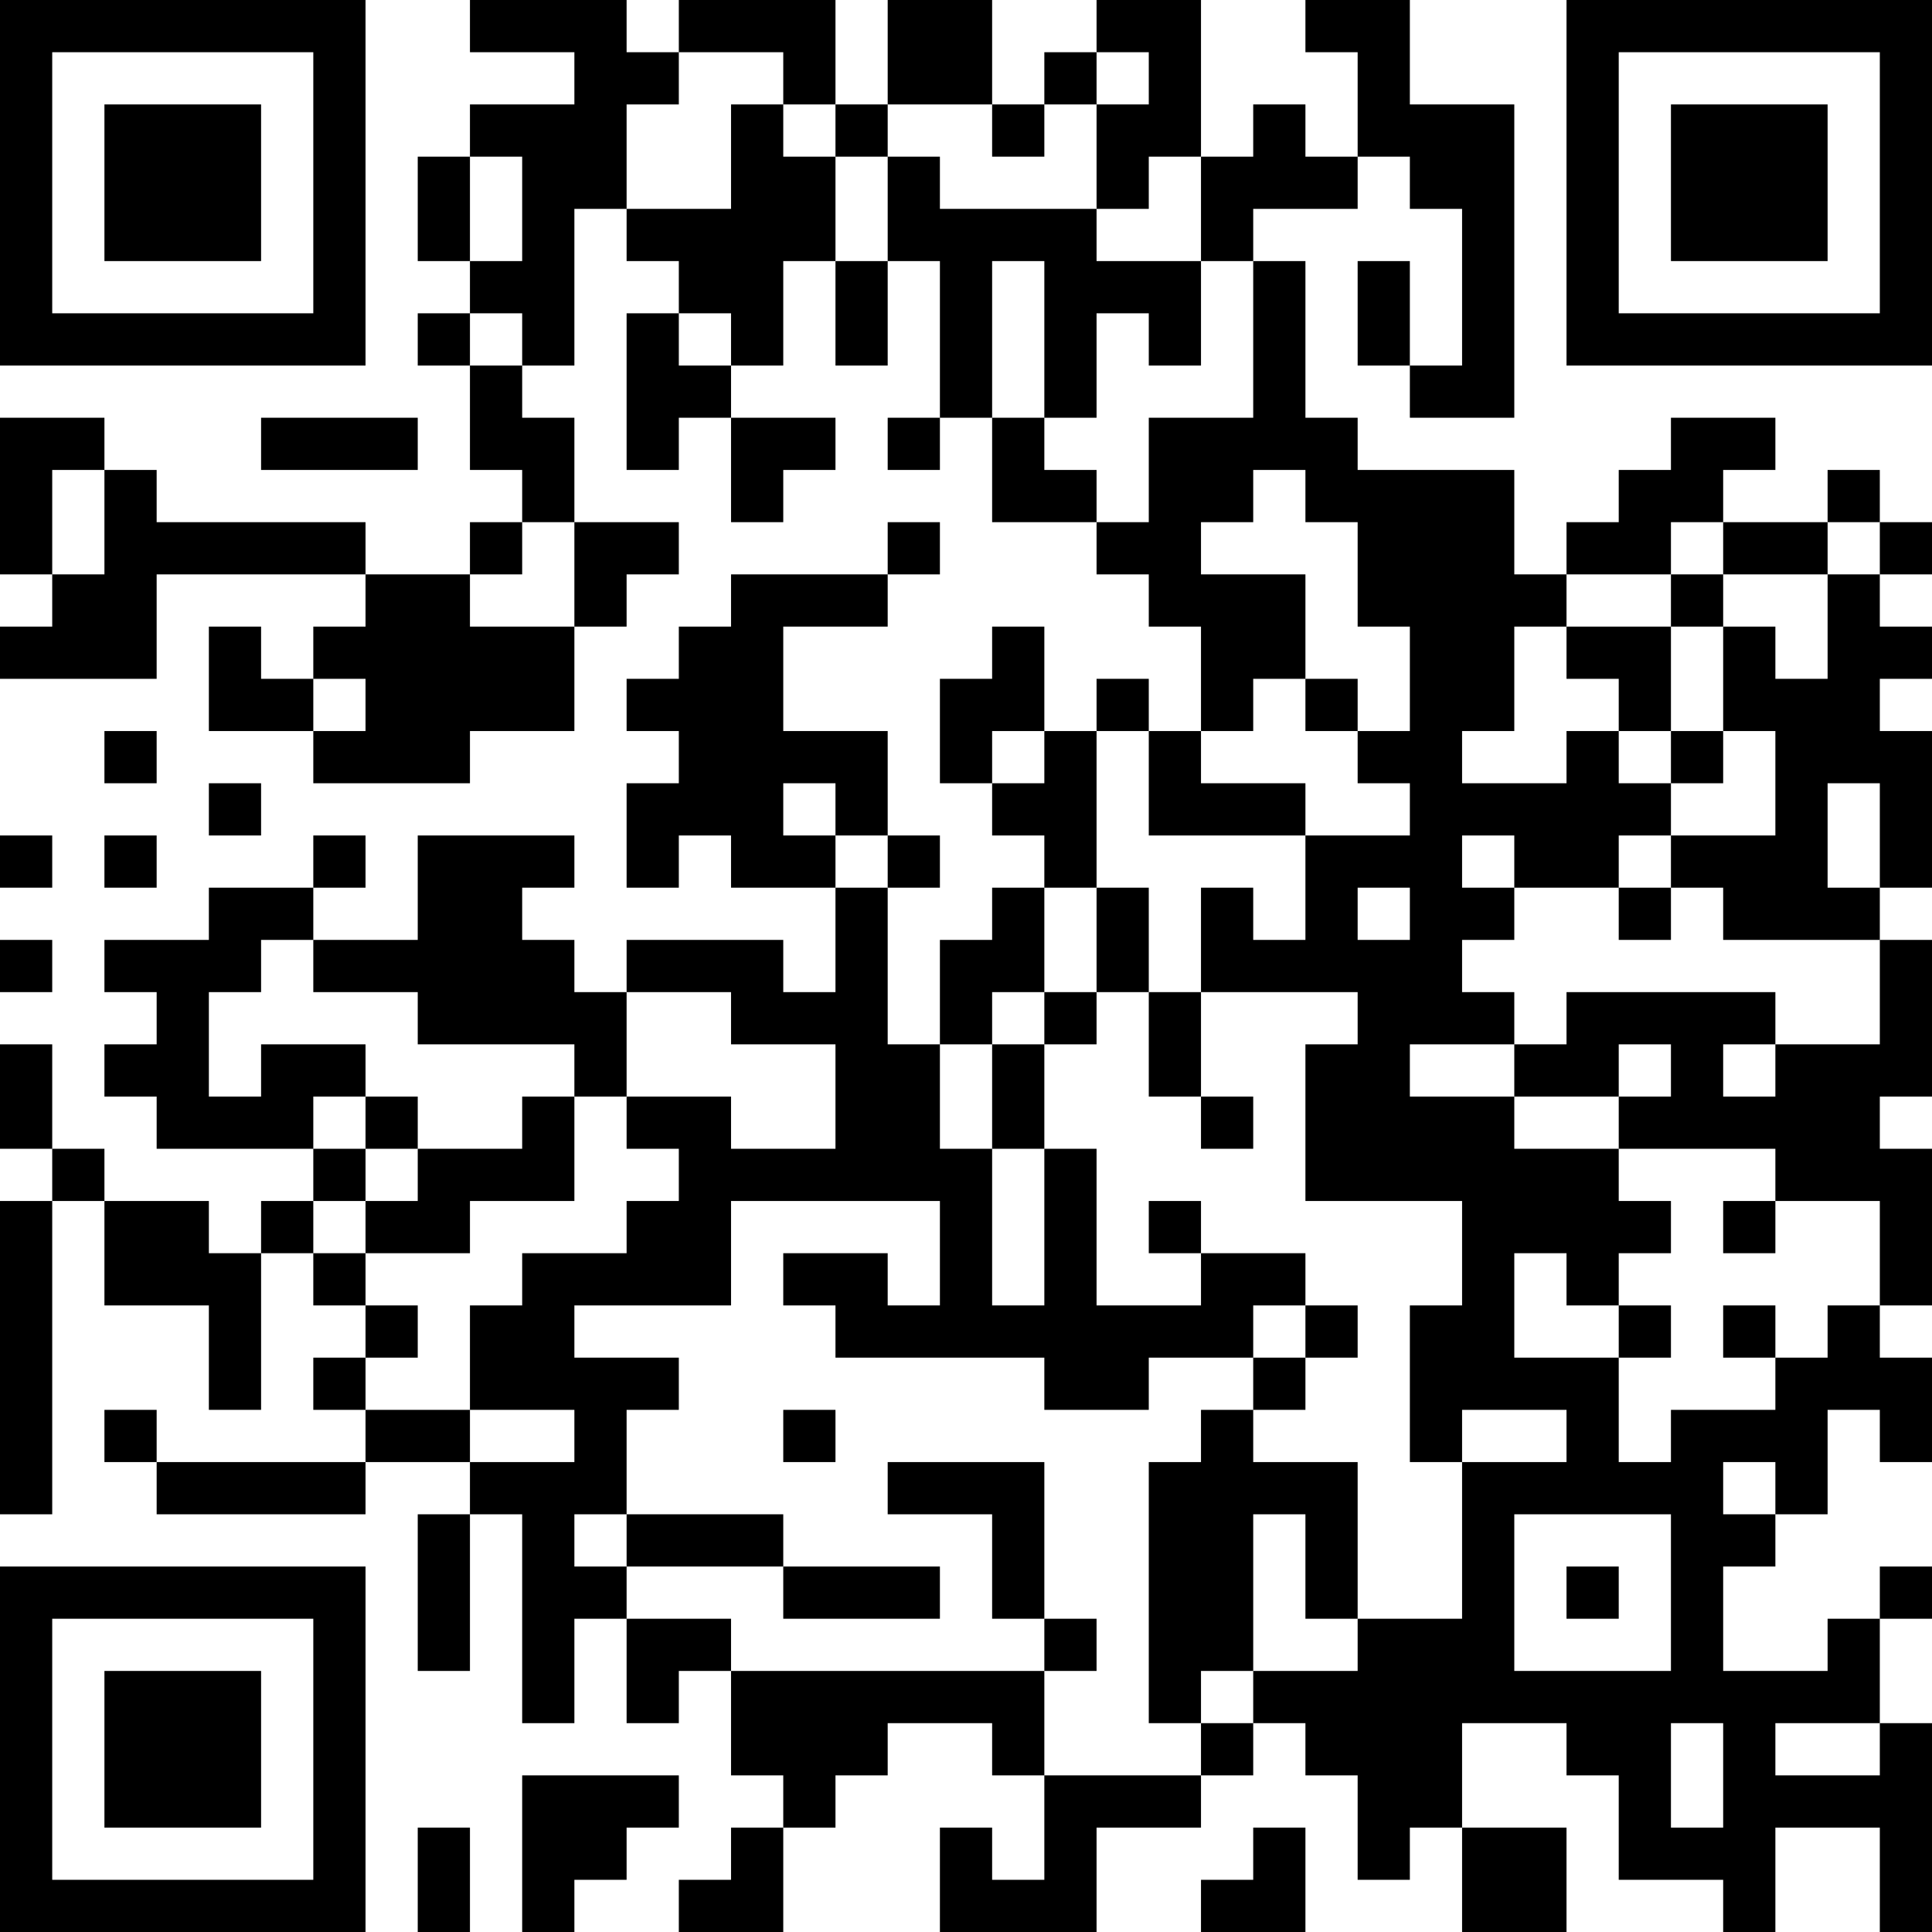 <?xml version="1.0" encoding="UTF-8"?>
<svg xmlns="http://www.w3.org/2000/svg" version="1.1" width="400" height="400" viewBox="0 0 400 400"><rect x="0" y="0" width="400" height="400" fill="#ffffff"/><g transform="scale(10.811)"><g transform="translate(0,0)"><path fill-rule="evenodd" d="M9 0L9 1L11 1L11 2L9 2L9 3L8 3L8 5L9 5L9 6L8 6L8 7L9 7L9 9L10 9L10 10L9 10L9 11L7 11L7 10L3 10L3 9L2 9L2 8L0 8L0 11L1 11L1 12L0 12L0 13L3 13L3 11L7 11L7 12L6 12L6 13L5 13L5 12L4 12L4 14L6 14L6 15L9 15L9 14L11 14L11 12L12 12L12 11L13 11L13 10L11 10L11 8L10 8L10 7L11 7L11 4L12 4L12 5L13 5L13 6L12 6L12 9L13 9L13 8L14 8L14 10L15 10L15 9L16 9L16 8L14 8L14 7L15 7L15 5L16 5L16 7L17 7L17 5L18 5L18 8L17 8L17 9L18 9L18 8L19 8L19 10L21 10L21 11L22 11L22 12L23 12L23 14L22 14L22 13L21 13L21 14L20 14L20 12L19 12L19 13L18 13L18 15L19 15L19 16L20 16L20 17L19 17L19 18L18 18L18 20L17 20L17 17L18 17L18 16L17 16L17 14L15 14L15 12L17 12L17 11L18 11L18 10L17 10L17 11L14 11L14 12L13 12L13 13L12 13L12 14L13 14L13 15L12 15L12 17L13 17L13 16L14 16L14 17L16 17L16 19L15 19L15 18L12 18L12 19L11 19L11 18L10 18L10 17L11 17L11 16L8 16L8 18L6 18L6 17L7 17L7 16L6 16L6 17L4 17L4 18L2 18L2 19L3 19L3 20L2 20L2 21L3 21L3 22L6 22L6 23L5 23L5 24L4 24L4 23L2 23L2 22L1 22L1 20L0 20L0 22L1 22L1 23L0 23L0 29L1 29L1 23L2 23L2 25L4 25L4 27L5 27L5 24L6 24L6 25L7 25L7 26L6 26L6 27L7 27L7 28L3 28L3 27L2 27L2 28L3 28L3 29L7 29L7 28L9 28L9 29L8 29L8 32L9 32L9 29L10 29L10 33L11 33L11 31L12 31L12 33L13 33L13 32L14 32L14 34L15 34L15 35L14 35L14 36L13 36L13 37L15 37L15 35L16 35L16 34L17 34L17 33L19 33L19 34L20 34L20 36L19 36L19 35L18 35L18 37L21 37L21 35L23 35L23 34L24 34L24 33L25 33L25 34L26 34L26 36L27 36L27 35L28 35L28 37L30 37L30 35L28 35L28 33L30 33L30 34L31 34L31 36L33 36L33 37L34 37L34 35L36 35L36 37L37 37L37 33L36 33L36 31L37 31L37 30L36 30L36 31L35 31L35 32L33 32L33 30L34 30L34 29L35 29L35 27L36 27L36 28L37 28L37 26L36 26L36 25L37 25L37 22L36 22L36 21L37 21L37 18L36 18L36 17L37 17L37 14L36 14L36 13L37 13L37 12L36 12L36 11L37 11L37 10L36 10L36 9L35 9L35 10L33 10L33 9L34 9L34 8L32 8L32 9L31 9L31 10L30 10L30 11L29 11L29 9L26 9L26 8L25 8L25 5L24 5L24 4L26 4L26 3L27 3L27 4L28 4L28 7L27 7L27 5L26 5L26 7L27 7L27 8L29 8L29 2L27 2L27 0L25 0L25 1L26 1L26 3L25 3L25 2L24 2L24 3L23 3L23 0L21 0L21 1L20 1L20 2L19 2L19 0L17 0L17 2L16 2L16 0L13 0L13 1L12 1L12 0ZM13 1L13 2L12 2L12 4L14 4L14 2L15 2L15 3L16 3L16 5L17 5L17 3L18 3L18 4L21 4L21 5L23 5L23 7L22 7L22 6L21 6L21 8L20 8L20 5L19 5L19 8L20 8L20 9L21 9L21 10L22 10L22 8L24 8L24 5L23 5L23 3L22 3L22 4L21 4L21 2L22 2L22 1L21 1L21 2L20 2L20 3L19 3L19 2L17 2L17 3L16 3L16 2L15 2L15 1ZM9 3L9 5L10 5L10 3ZM9 6L9 7L10 7L10 6ZM13 6L13 7L14 7L14 6ZM5 8L5 9L8 9L8 8ZM1 9L1 11L2 11L2 9ZM24 9L24 10L23 10L23 11L25 11L25 13L24 13L24 14L23 14L23 15L25 15L25 16L22 16L22 14L21 14L21 17L20 17L20 19L19 19L19 20L18 20L18 22L19 22L19 25L20 25L20 22L21 22L21 25L23 25L23 24L25 24L25 25L24 25L24 26L22 26L22 27L20 27L20 26L16 26L16 25L15 25L15 24L17 24L17 25L18 25L18 23L14 23L14 25L11 25L11 26L13 26L13 27L12 27L12 29L11 29L11 30L12 30L12 31L14 31L14 32L20 32L20 34L23 34L23 33L24 33L24 32L26 32L26 31L28 31L28 28L30 28L30 27L28 27L28 28L27 28L27 25L28 25L28 23L25 23L25 20L26 20L26 19L23 19L23 17L24 17L24 18L25 18L25 16L27 16L27 15L26 15L26 14L27 14L27 12L26 12L26 10L25 10L25 9ZM10 10L10 11L9 11L9 12L11 12L11 10ZM32 10L32 11L30 11L30 12L29 12L29 14L28 14L28 15L30 15L30 14L31 14L31 15L32 15L32 16L31 16L31 17L29 17L29 16L28 16L28 17L29 17L29 18L28 18L28 19L29 19L29 20L27 20L27 21L29 21L29 22L31 22L31 23L32 23L32 24L31 24L31 25L30 25L30 24L29 24L29 26L31 26L31 28L32 28L32 27L34 27L34 26L35 26L35 25L36 25L36 23L34 23L34 22L31 22L31 21L32 21L32 20L31 20L31 21L29 21L29 20L30 20L30 19L34 19L34 20L33 20L33 21L34 21L34 20L36 20L36 18L33 18L33 17L32 17L32 16L34 16L34 14L33 14L33 12L34 12L34 13L35 13L35 11L36 11L36 10L35 10L35 11L33 11L33 10ZM32 11L32 12L30 12L30 13L31 13L31 14L32 14L32 15L33 15L33 14L32 14L32 12L33 12L33 11ZM6 13L6 14L7 14L7 13ZM25 13L25 14L26 14L26 13ZM2 14L2 15L3 15L3 14ZM19 14L19 15L20 15L20 14ZM4 15L4 16L5 16L5 15ZM15 15L15 16L16 16L16 17L17 17L17 16L16 16L16 15ZM35 15L35 17L36 17L36 15ZM0 16L0 17L1 17L1 16ZM2 16L2 17L3 17L3 16ZM21 17L21 19L20 19L20 20L19 20L19 22L20 22L20 20L21 20L21 19L22 19L22 21L23 21L23 22L24 22L24 21L23 21L23 19L22 19L22 17ZM26 17L26 18L27 18L27 17ZM31 17L31 18L32 18L32 17ZM0 18L0 19L1 19L1 18ZM5 18L5 19L4 19L4 21L5 21L5 20L7 20L7 21L6 21L6 22L7 22L7 23L6 23L6 24L7 24L7 25L8 25L8 26L7 26L7 27L9 27L9 28L11 28L11 27L9 27L9 25L10 25L10 24L12 24L12 23L13 23L13 22L12 22L12 21L14 21L14 22L16 22L16 20L14 20L14 19L12 19L12 21L11 21L11 20L8 20L8 19L6 19L6 18ZM7 21L7 22L8 22L8 23L7 23L7 24L9 24L9 23L11 23L11 21L10 21L10 22L8 22L8 21ZM22 23L22 24L23 24L23 23ZM33 23L33 24L34 24L34 23ZM25 25L25 26L24 26L24 27L23 27L23 28L22 28L22 33L23 33L23 32L24 32L24 29L25 29L25 31L26 31L26 28L24 28L24 27L25 27L25 26L26 26L26 25ZM31 25L31 26L32 26L32 25ZM33 25L33 26L34 26L34 25ZM15 27L15 28L16 28L16 27ZM17 28L17 29L19 29L19 31L20 31L20 32L21 32L21 31L20 31L20 28ZM33 28L33 29L34 29L34 28ZM12 29L12 30L15 30L15 31L18 31L18 30L15 30L15 29ZM29 29L29 32L32 32L32 29ZM30 30L30 31L31 31L31 30ZM32 33L32 35L33 35L33 33ZM34 33L34 34L36 34L36 33ZM10 34L10 37L11 37L11 36L12 36L12 35L13 35L13 34ZM8 35L8 37L9 37L9 35ZM24 35L24 36L23 36L23 37L25 37L25 35ZM0 0L0 7L7 7L7 0ZM1 1L1 6L6 6L6 1ZM2 2L2 5L5 5L5 2ZM30 0L30 7L37 7L37 0ZM31 1L31 6L36 6L36 1ZM32 2L32 5L35 5L35 2ZM0 30L0 37L7 37L7 30ZM1 31L1 36L6 36L6 31ZM2 32L2 35L5 35L5 32Z" fill="#000000"/></g></g></svg>
